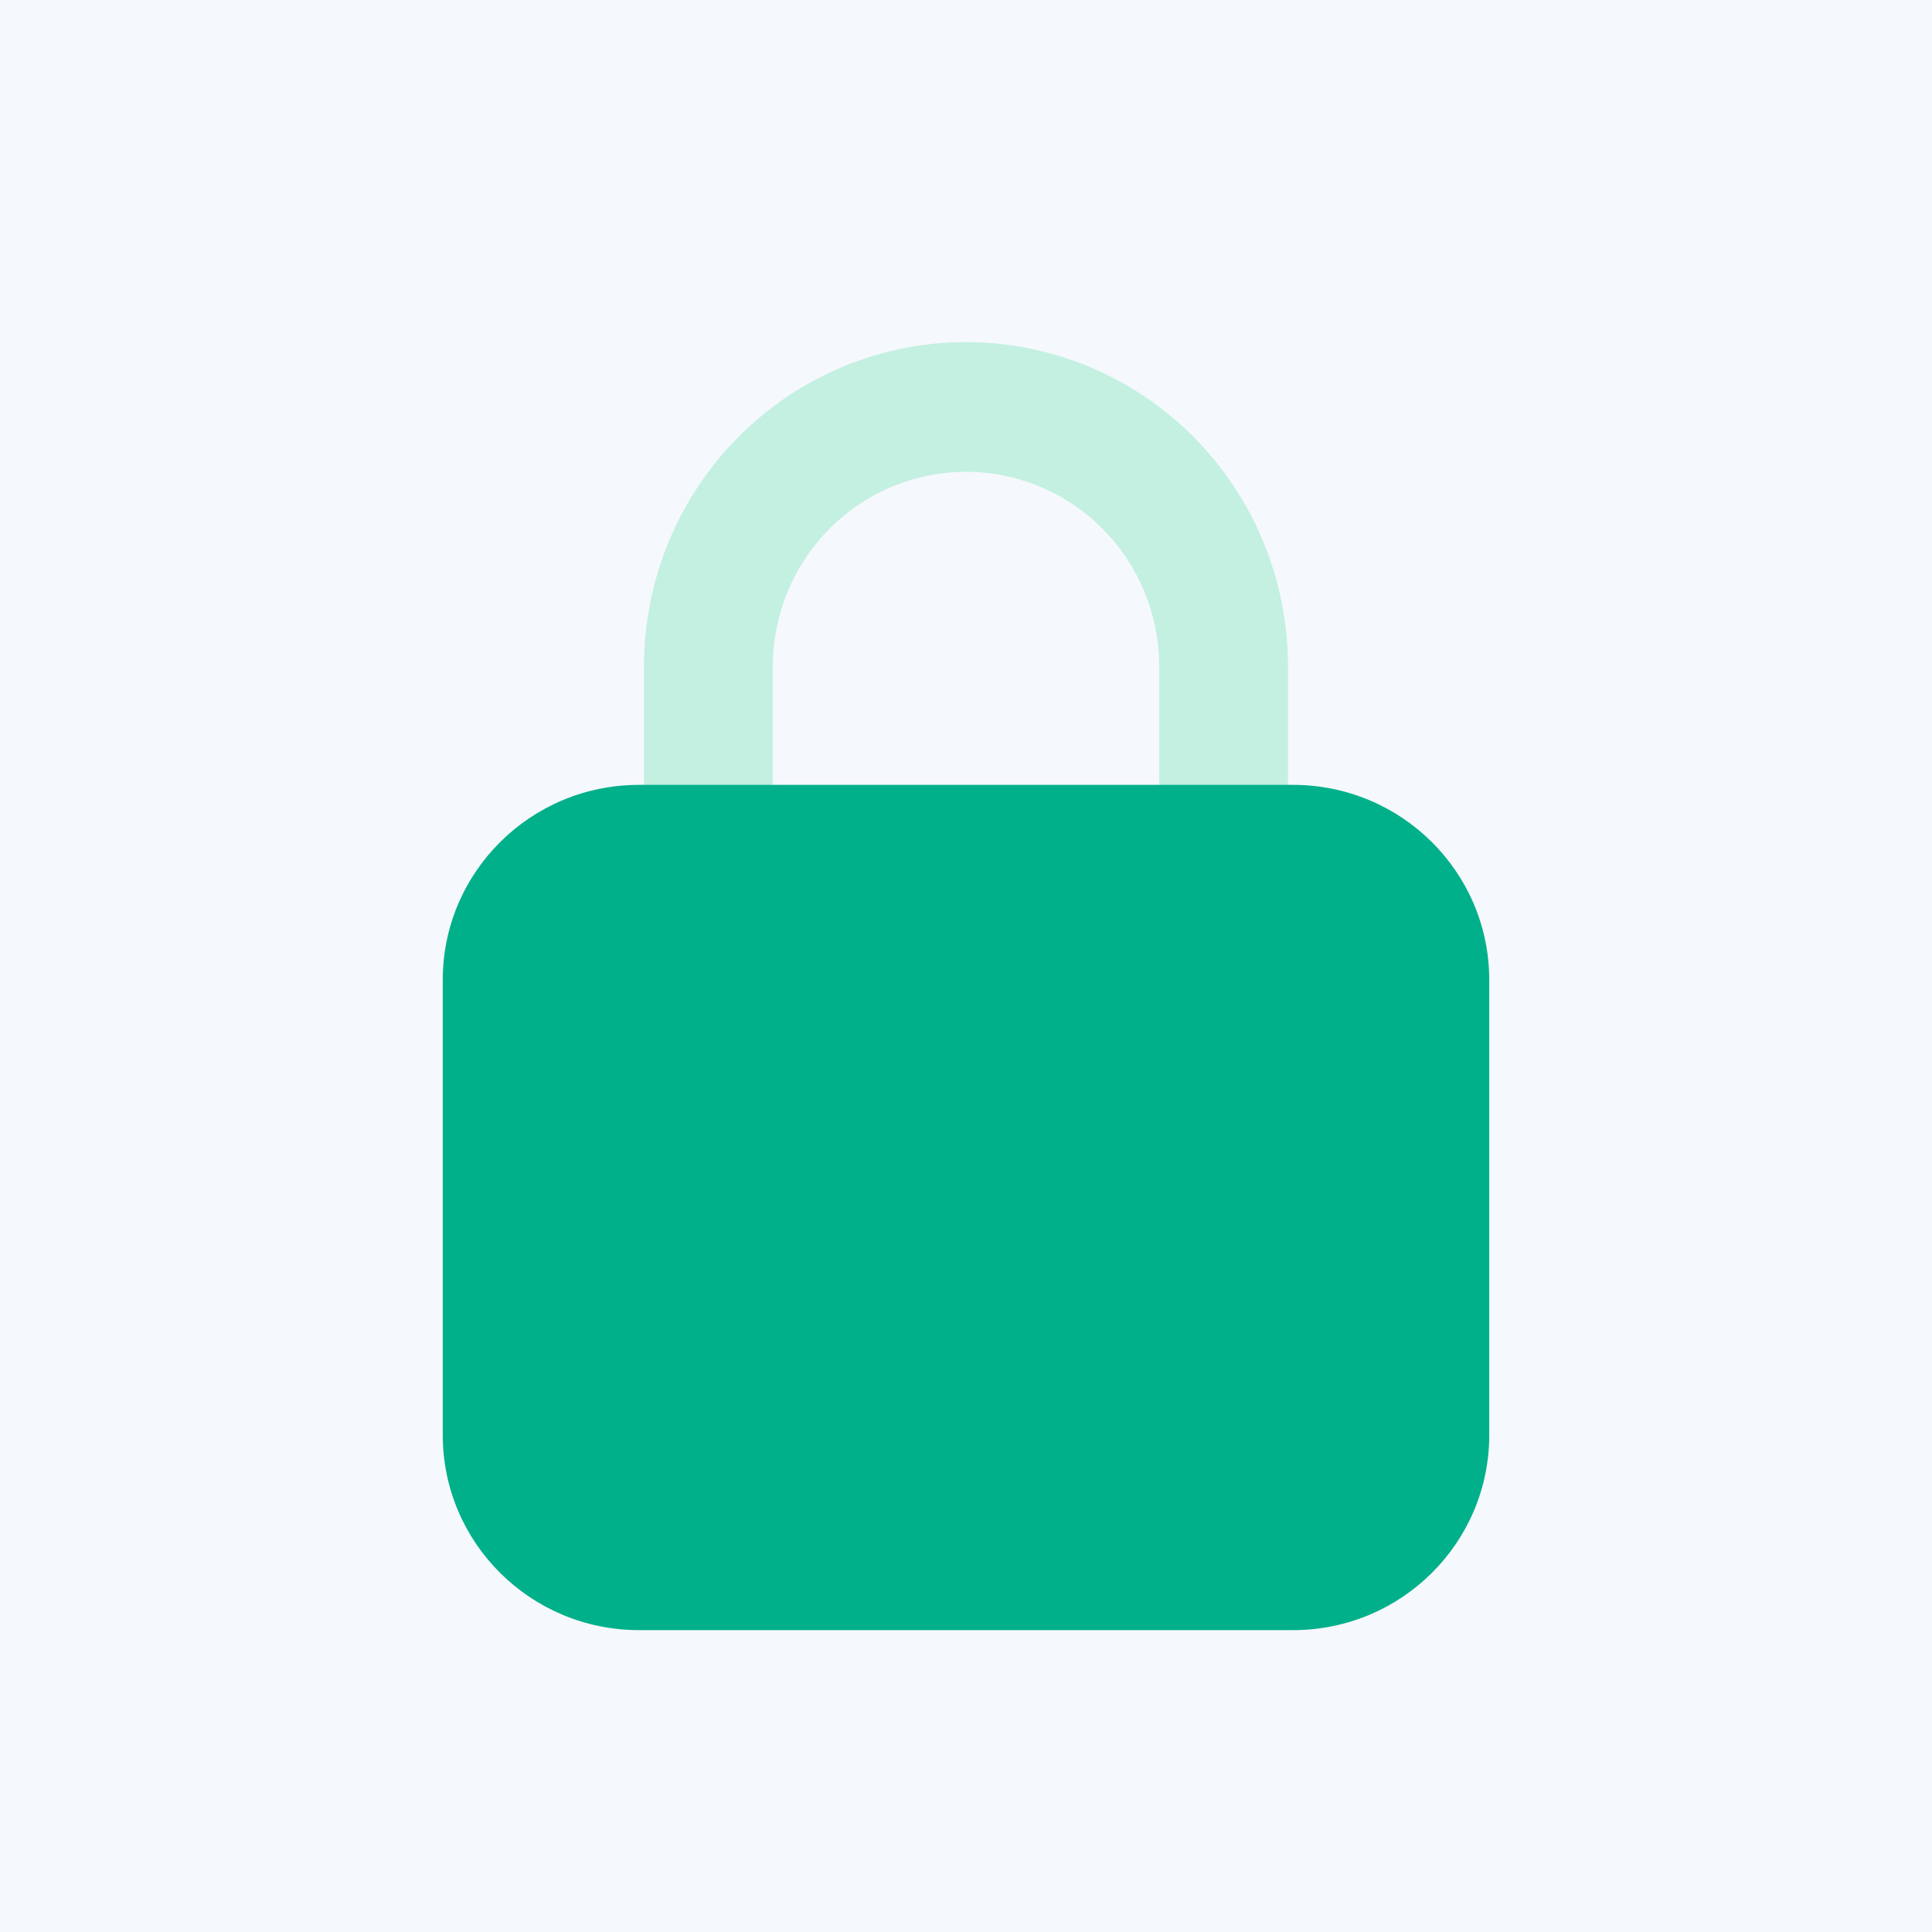 <svg width="72" height="72" viewBox="0 0 72 72" fill="none" xmlns="http://www.w3.org/2000/svg">
<rect width="72" height="72" fill="#F5F8FC"/>
<rect opacity="0.1" x="4" y="4" width="40" height="40" stroke="#F5F8FC" stroke-width="0.5"/>
<path d="M45.6 34.5H26.4C26.085 34.5 25.773 34.438 25.482 34.316C25.19 34.195 24.926 34.017 24.703 33.792C24.48 33.568 24.303 33.301 24.183 33.008C24.062 32.715 24 32.401 24 32.083V24.833C24 21.629 25.264 18.555 27.515 16.289C29.765 14.023 32.817 12.75 36 12.75C39.183 12.75 42.235 14.023 44.485 16.289C46.736 18.555 48 21.629 48 24.833V32.083C48 32.401 47.938 32.715 47.818 33.008C47.697 33.301 47.52 33.568 47.297 33.792C47.074 34.017 46.81 34.195 46.519 34.316C46.227 34.438 45.915 34.5 45.6 34.5ZM28.8 29.667H43.2V24.833C43.2 22.91 42.441 21.066 41.091 19.707C39.741 18.347 37.91 17.583 36 17.583C34.09 17.583 32.259 18.347 30.909 19.707C29.559 21.066 28.8 22.91 28.8 24.833V29.667Z" fill="#C3F0E0"/>
<path d="M48.188 29.25H23.812C19.774 29.25 16.5 32.505 16.5 36.519V53.481C16.5 57.495 19.774 60.75 23.812 60.75H48.188C52.226 60.75 55.5 57.495 55.5 53.481V36.519C55.5 32.505 52.226 29.25 48.188 29.25Z" fill="#00B08A"/>
</svg>
